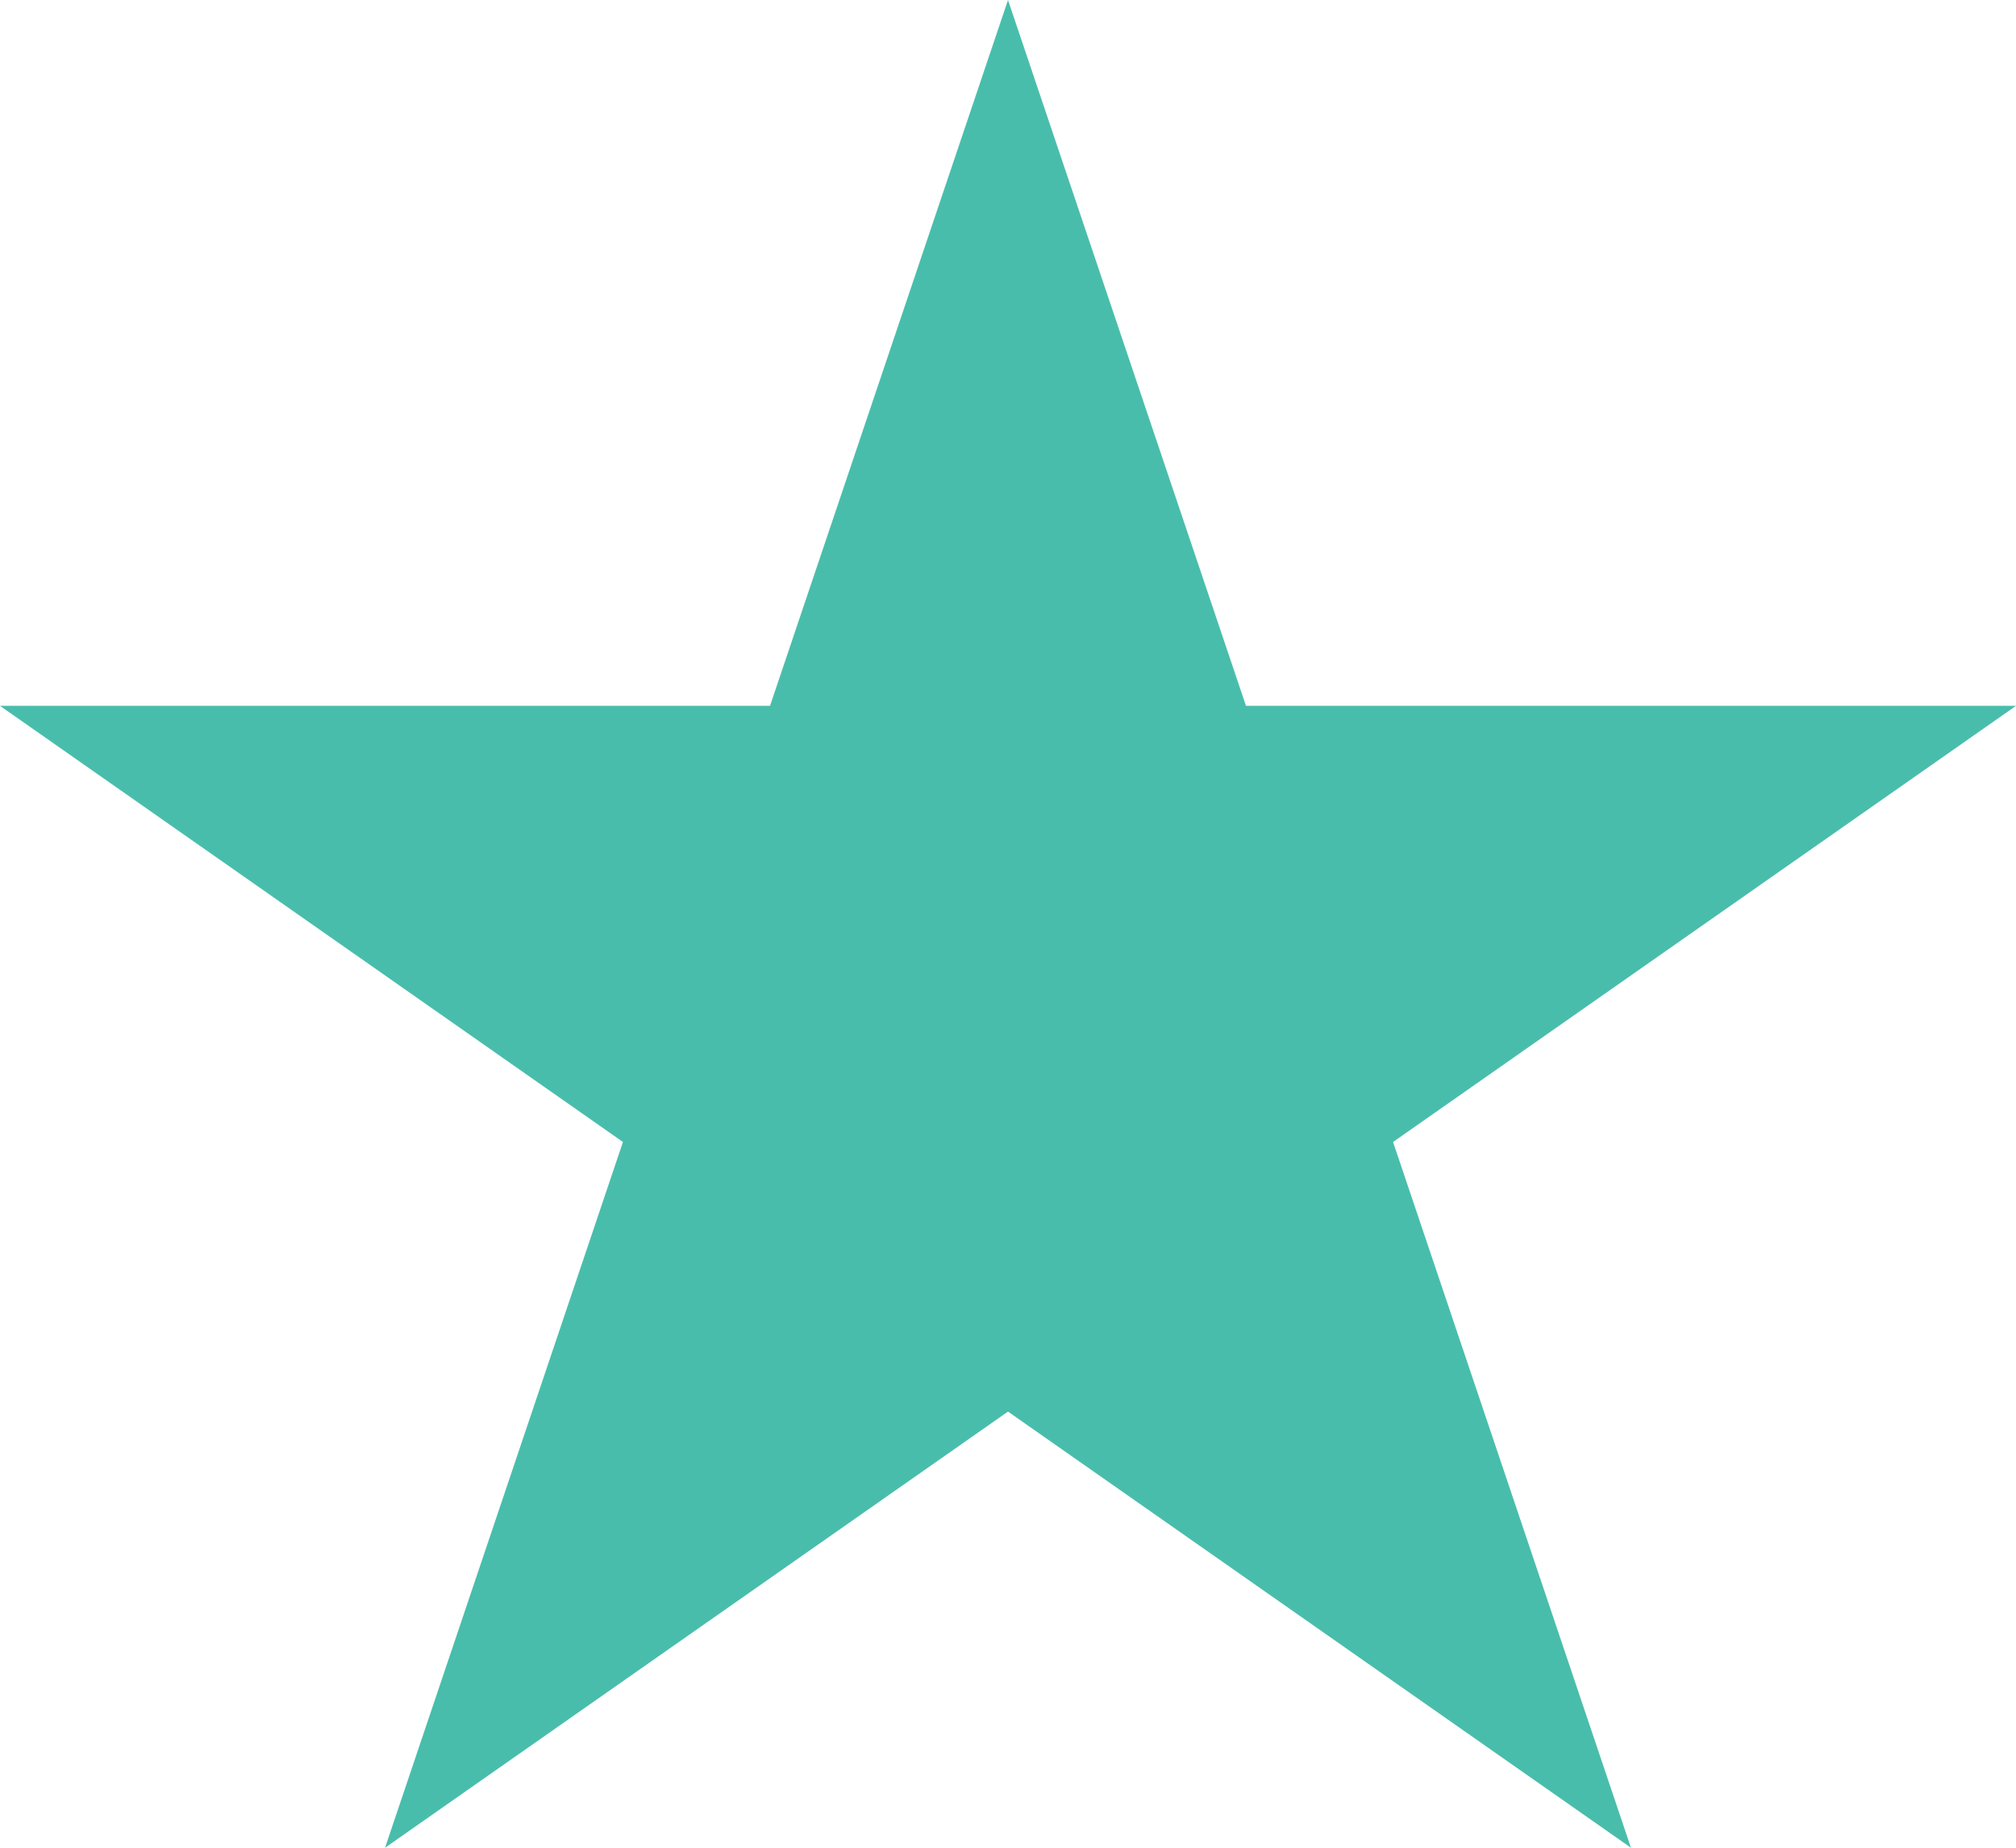<svg width="24" height="22" viewBox="0 0 24 22" fill="none" xmlns="http://www.w3.org/2000/svg">
<path d="M14.833 8.404H24L16.584 13.597L19.416 22L12 16.807L4.584 22L7.416 13.597L0 8.404H9.167L12 0L14.833 8.404Z" fill="#49BDAB"/>
</svg>
